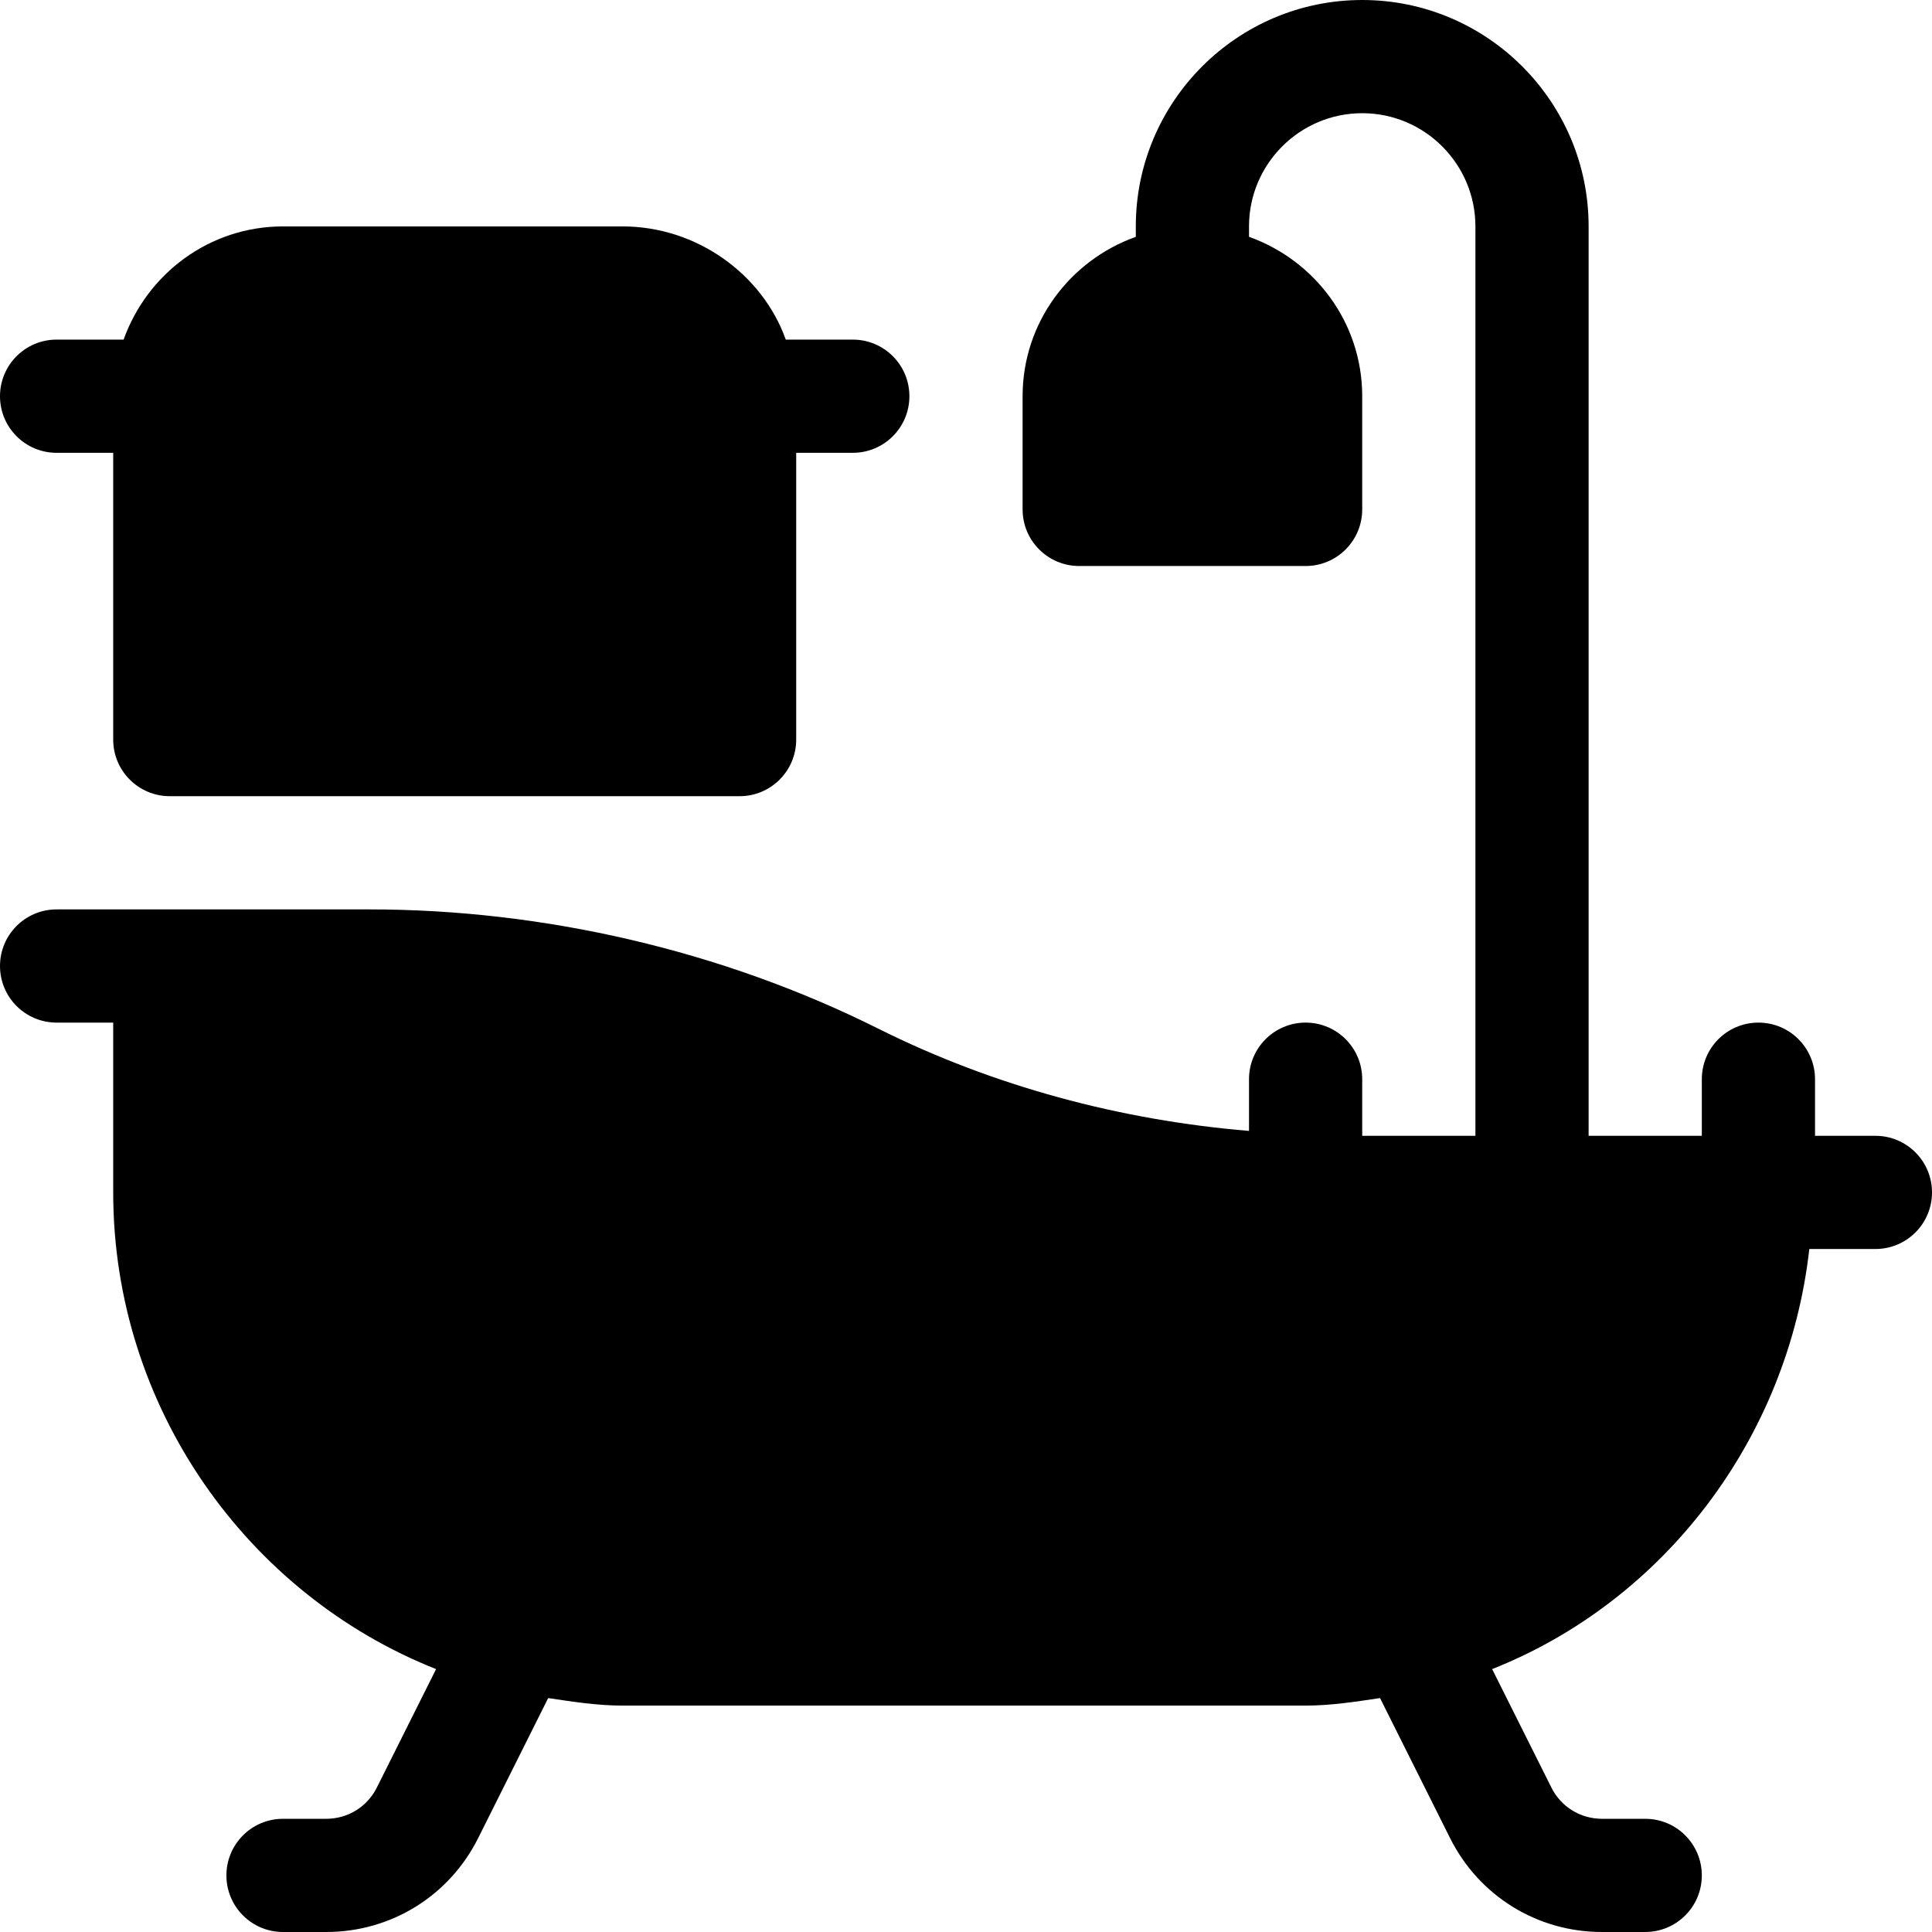<svg height="512pt" viewBox="0 0 512 512" width="512pt" xmlns="http://www.w3.org/2000/svg"><path d="m497 301h-16v-15c0-8.289-6.711-15-15-15s-15 6.711-15 15v15h-30v-241c0-33.09-26.91-60-60-60s-60 26.91-60 60v2.762c-17.422 6.215-30 22.707-30 42.238v30c0 8.289 6.711 15 15 15h60c8.289 0 15-6.711 15-15v-30c0-19.531-12.578-36.023-30-42.238v-2.762c0-16.539 13.461-30 30-30s30 13.461 30 30v241h-30v-15c0-8.289-6.711-15-15-15s-15 6.711-15 15v13.703c-34.09-2.84-67.711-11.832-98.289-27.121-41.324-20.652-88.586-31.582-134.785-31.582h-82.926c-8.289 0-15 6.711-15 15s6.711 15 15 15h15v45c0 56.961 35.57 106.535 85.57 126.328l-15.699 31.383c-2.547 5.109-7.688 8.289-13.418 8.289h-11.453c-8.289 0-15 6.711-15 15s6.711 15 15 15h11.453c17.156 0 32.578-9.535 40.258-24.871l18.566-37.121c6.488.961 12.969 1.992 19.723 1.992h181c6.754 0 13.234-1.031 19.723-1.992l18.566 37.121c7.68 15.336 23.102 24.871 40.258 24.871h11.453c8.289 0 15-6.711 15-15s-6.711-15-15-15h-11.453c-5.73 0-10.871-3.18-13.418-8.289l-15.699-31.383c45.492-18.008 78.391-60.992 84.055-111.328h17.516c8.289 0 15-6.711 15-15s-6.711-15-15-15zm0 0"/><path d="m15 120h15v76c0 8.289 6.711 15 15 15h151c8.289 0 15-6.711 15-15v-76h15c8.289 0 15-6.711 15-15s-6.711-15-15-15h-17.762c-6.215-17.422-23.707-30-43.238-30h-90c-19.531 0-36.023 12.578-42.238 30h-17.762c-8.289 0-15 6.711-15 15s6.711 15 15 15zm0 0"/></svg>